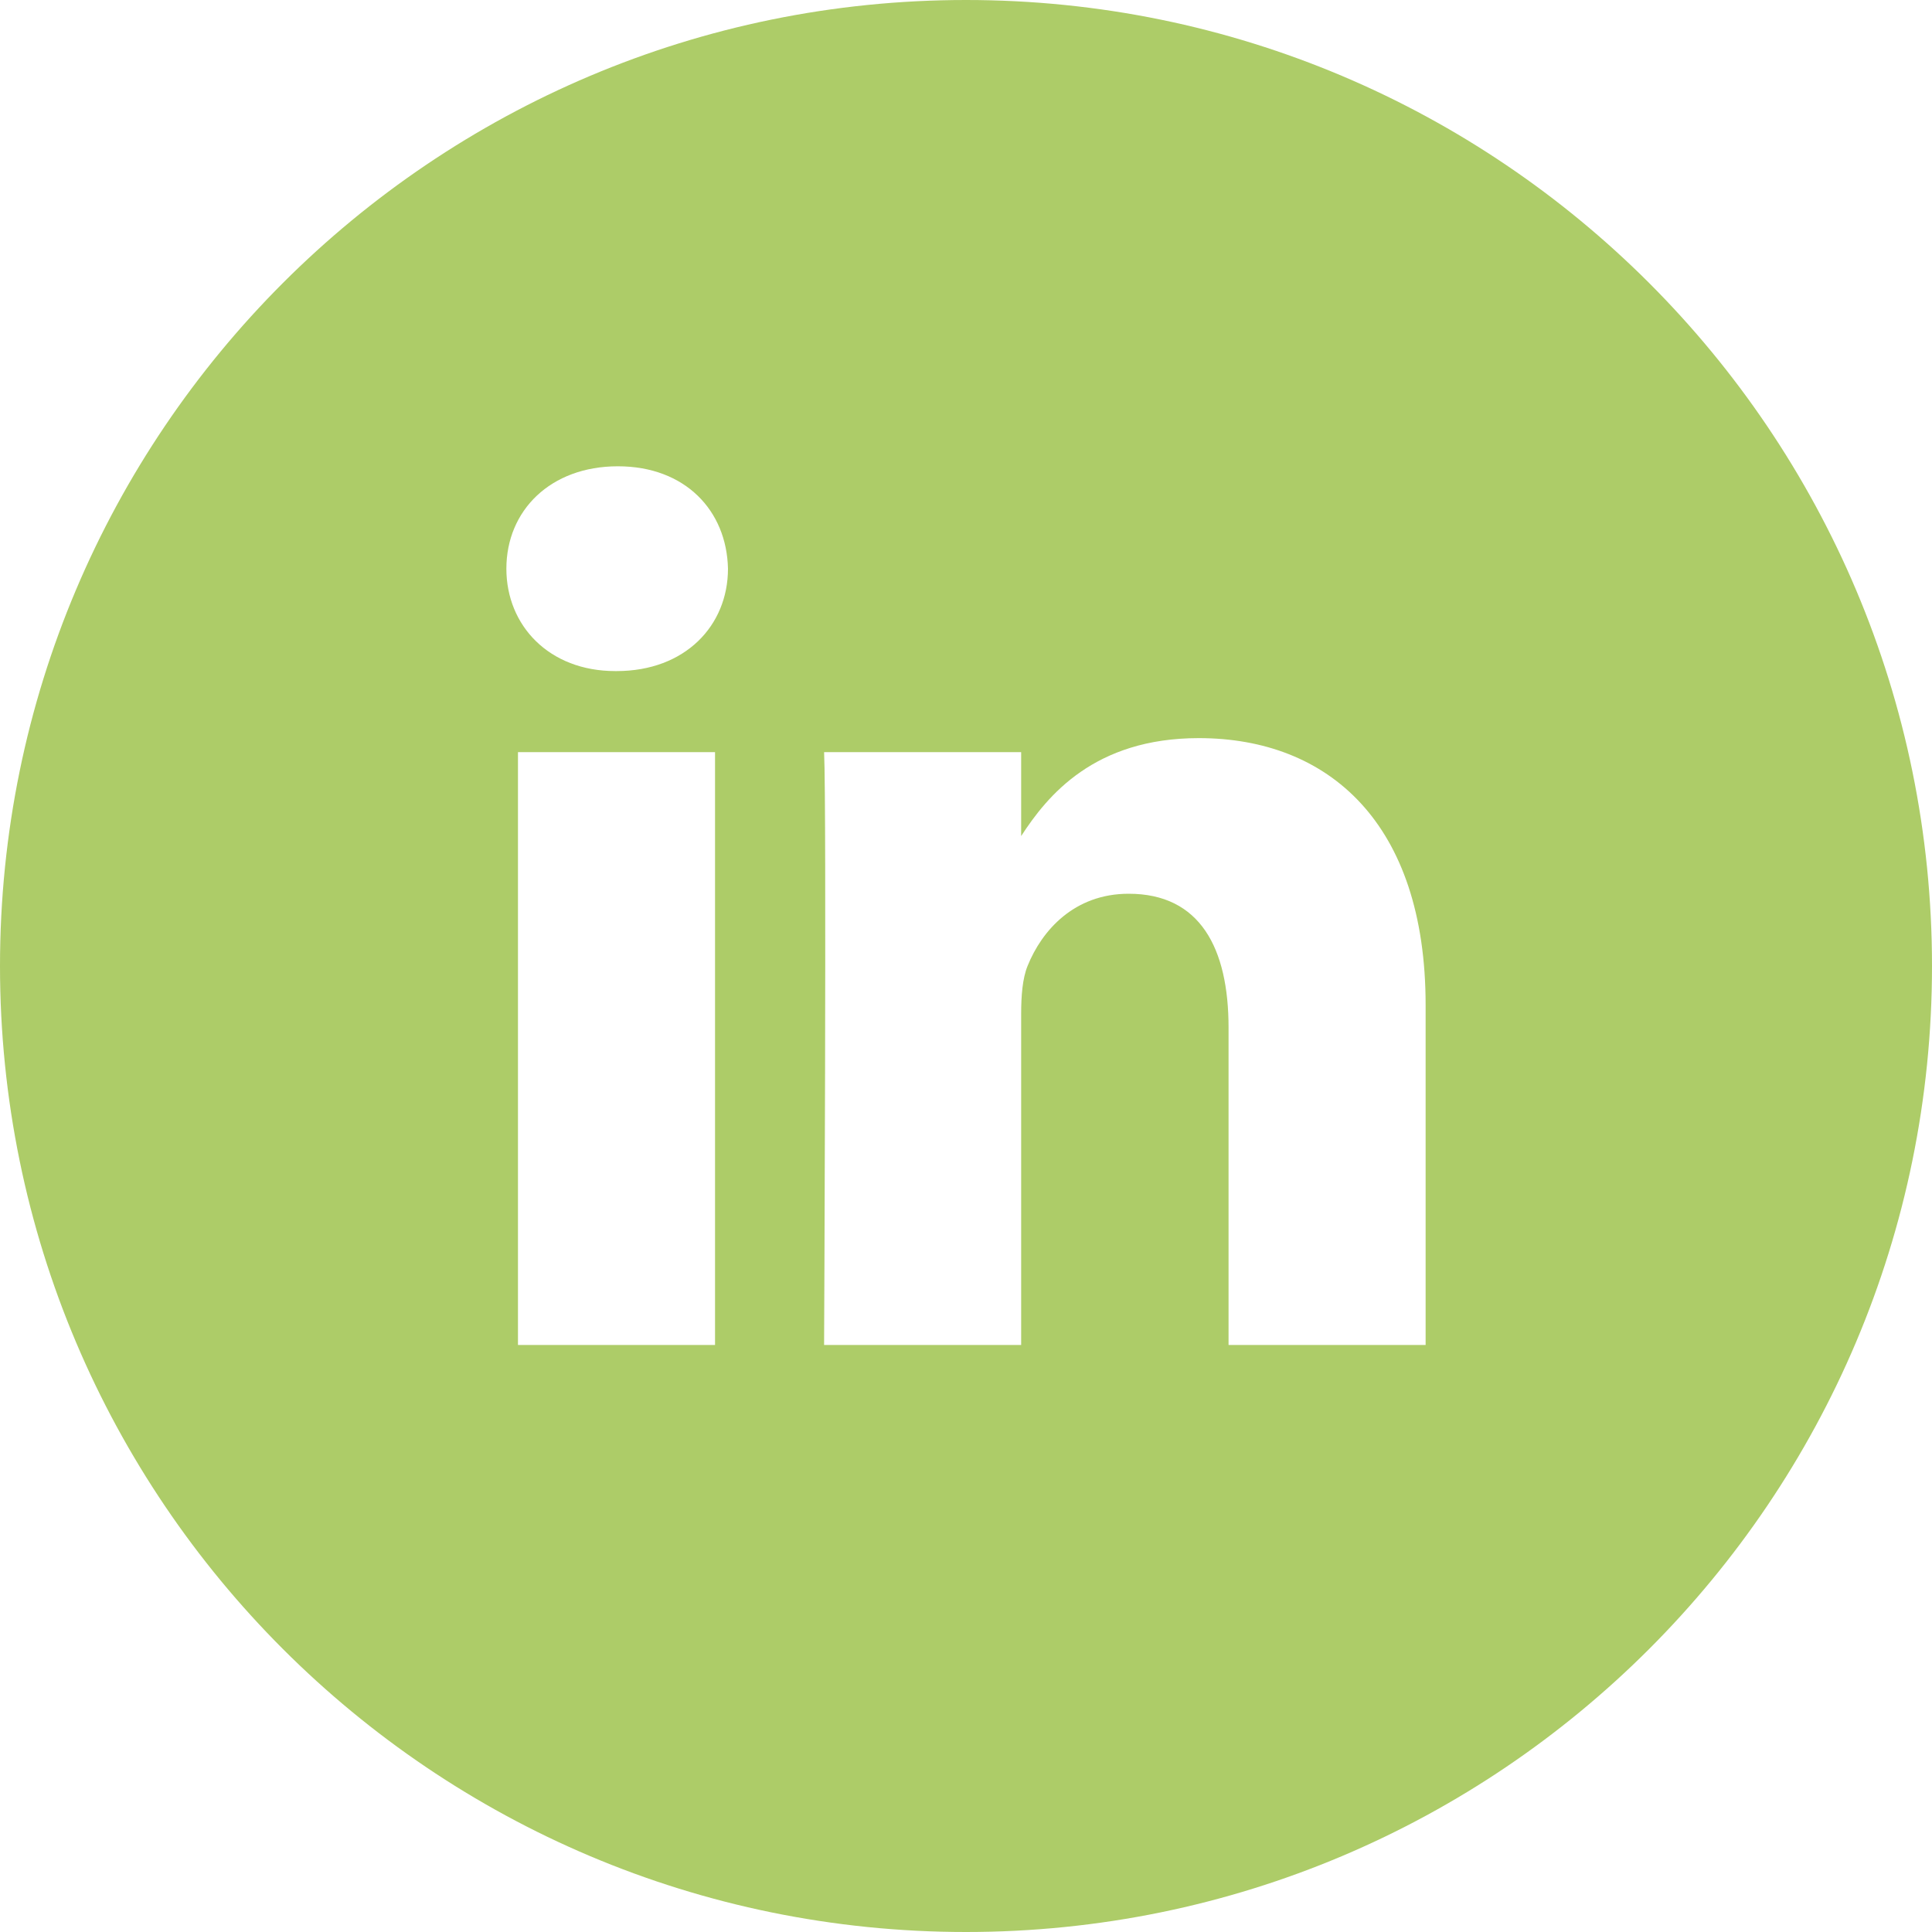 <?xml version="1.0" encoding="UTF-8"?> <svg xmlns="http://www.w3.org/2000/svg" width="20" height="20" viewBox="0 0 20 20" fill="none"><path d="M10 0C4.478 0 0 4.477 0 10C0 15.523 4.478 20 10 20C15.523 20 20 15.523 20 10C20 4.477 15.523 0 10 0ZM7.402 13.923H5.362V7.786H7.402V13.923ZM6.383 6.947H6.369C5.684 6.947 5.242 6.476 5.242 5.887C5.242 5.285 5.698 4.827 6.396 4.827C7.093 4.827 7.523 5.285 7.536 5.887C7.536 6.476 7.093 6.947 6.383 6.947ZM14.758 13.923H12.718V10.639C12.718 9.814 12.423 9.252 11.684 9.252C11.121 9.252 10.786 9.631 10.638 9.998C10.584 10.129 10.571 10.312 10.571 10.496V13.923H8.531C8.531 13.923 8.558 8.362 8.531 7.786H10.571V8.655C10.842 8.237 11.327 7.641 12.41 7.641C13.752 7.641 14.758 8.519 14.758 10.404V13.923Z" fill="#ADCC68"></path></svg> 